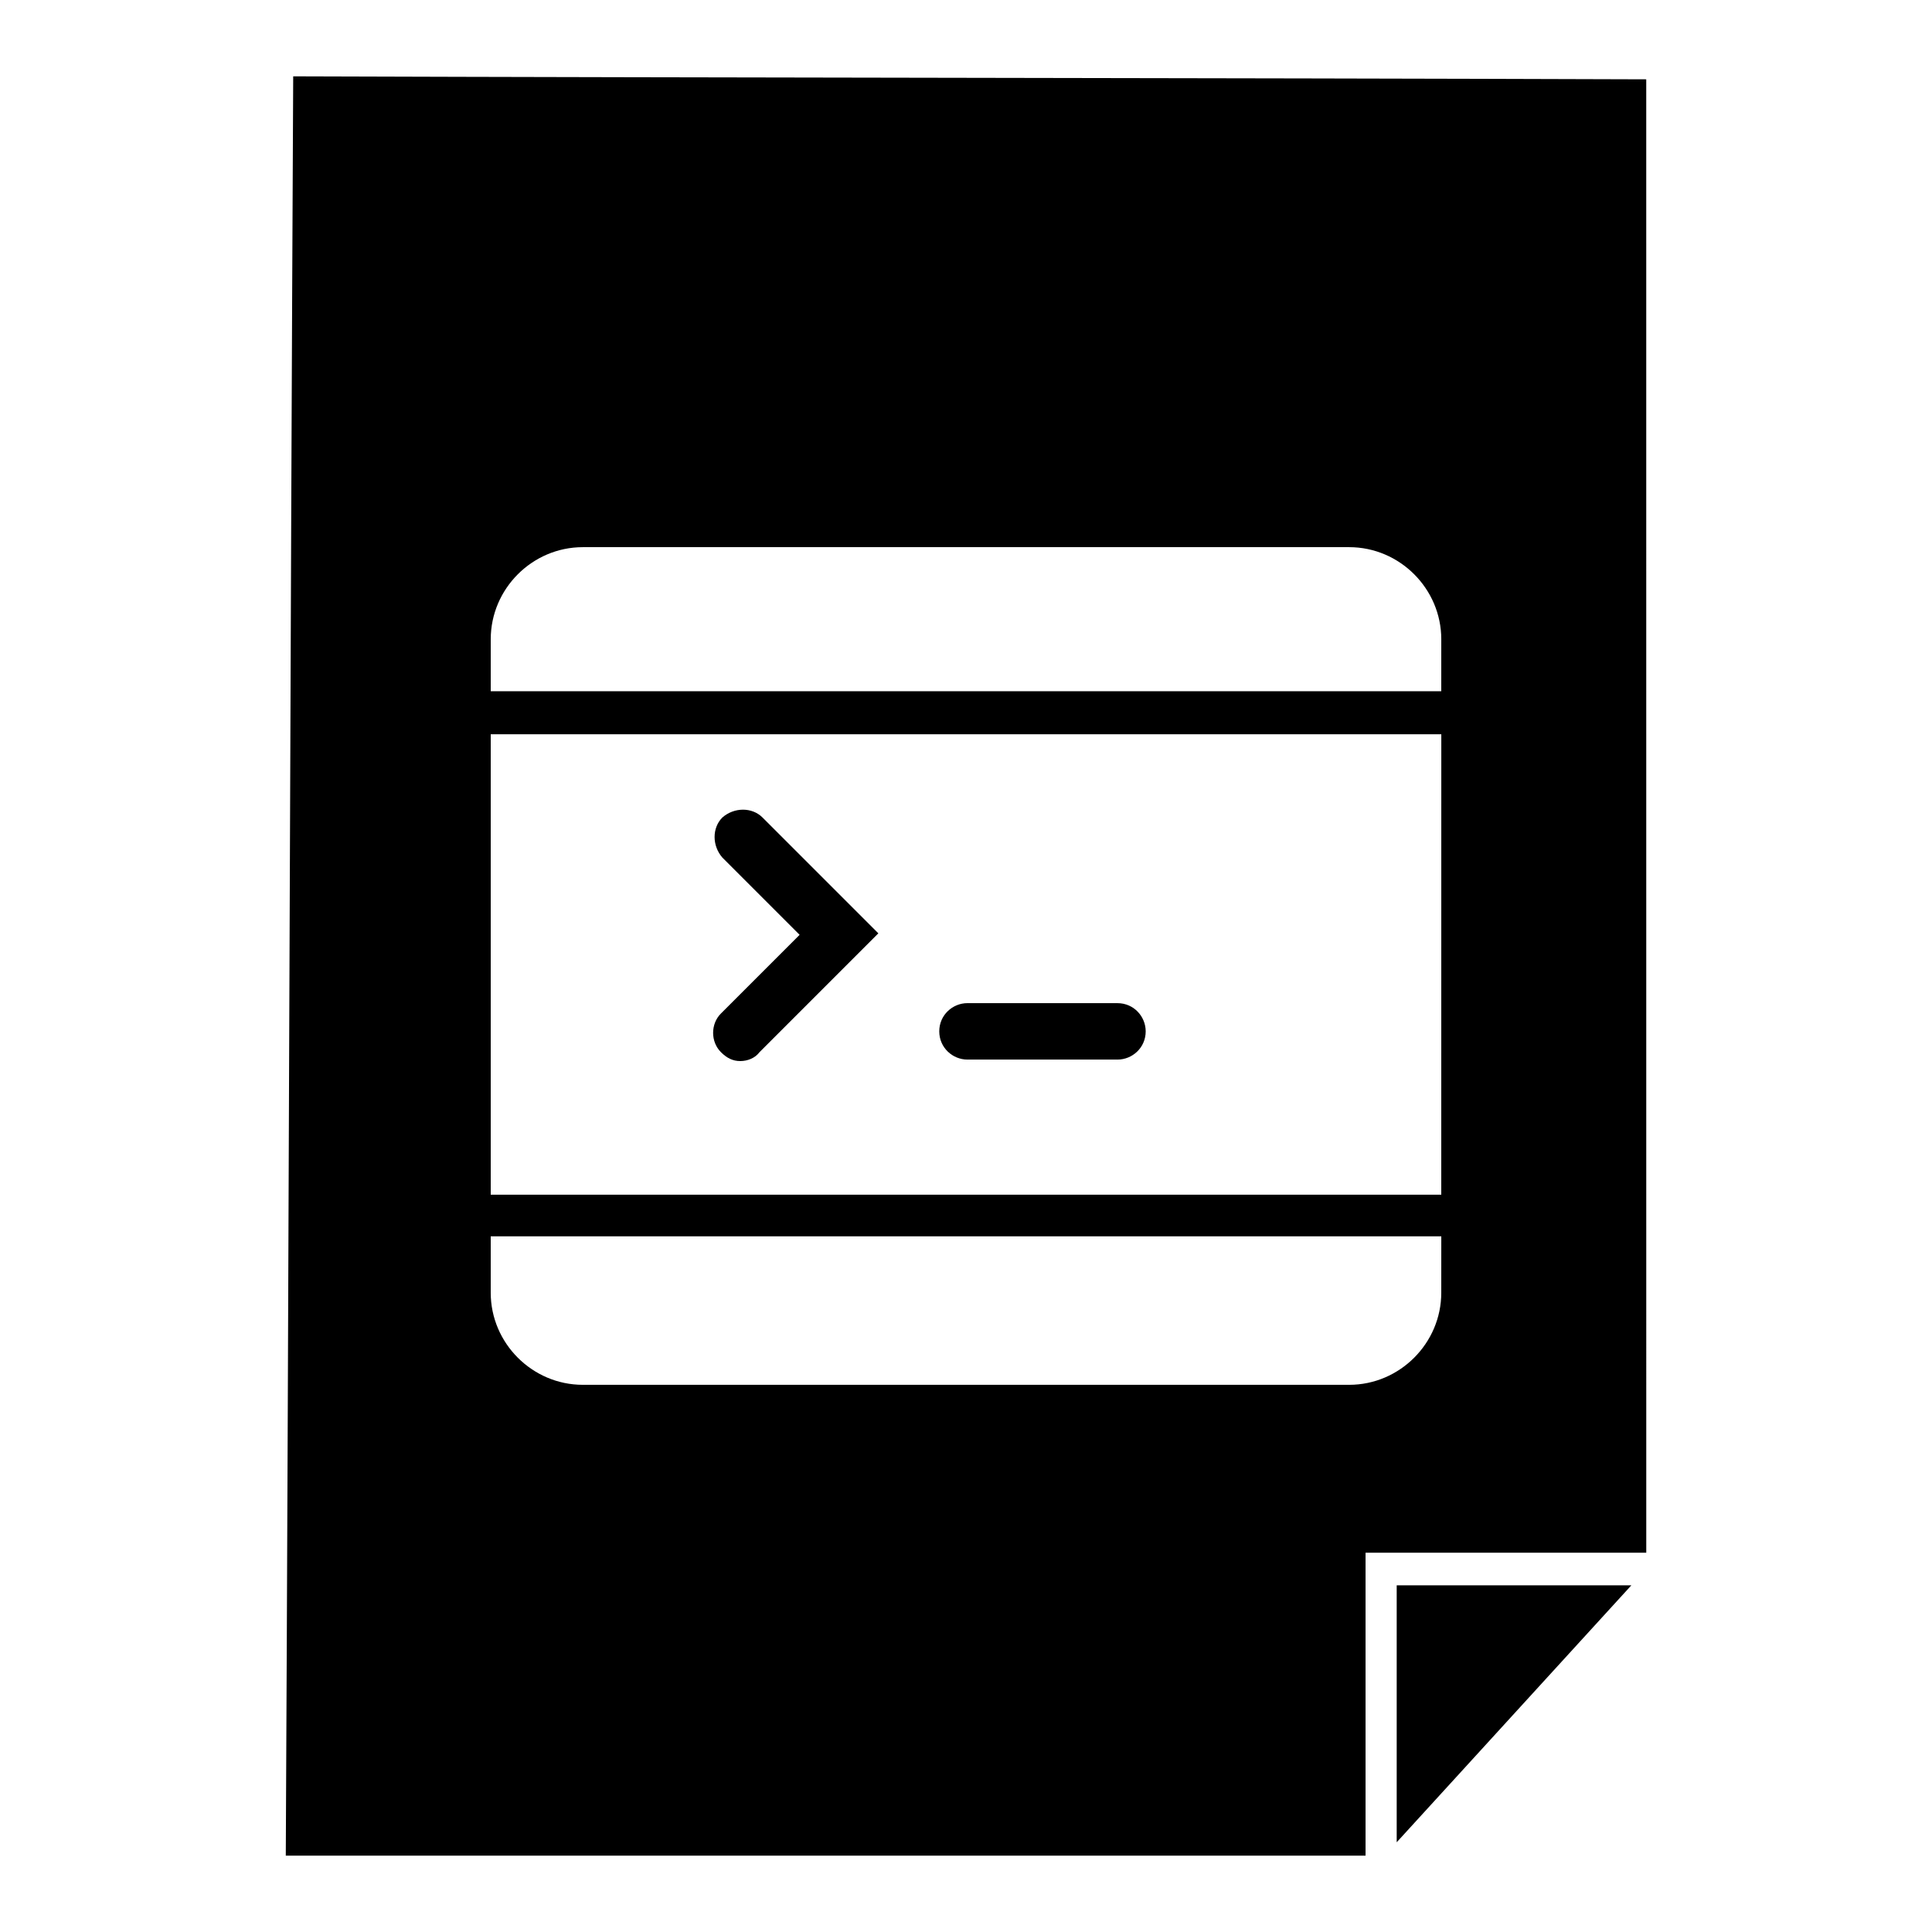 <?xml version="1.0" encoding="UTF-8"?>
<!-- Uploaded to: SVG Repo, www.svgrepo.com, Generator: SVG Repo Mixer Tools -->
<svg fill="#000000" width="800px" height="800px" version="1.1" viewBox="144 144 512 512" xmlns="http://www.w3.org/2000/svg">
 <g>
  <path d="m514.14 632.22v-68.094h62.188z"/>
  <path d="m400.39 424.8h39.754c3.938 0 7.477-3.148 7.477-7.477 0-3.938-3.148-7.477-7.477-7.477l-39.754-0.004c-3.938 0-7.477 3.148-7.477 7.477 0 4.332 3.543 7.481 7.477 7.481z"/>
  <path d="m580.27 165.02c-119.66-0.395-238.92-0.395-358.57-0.789-0.785 157.05-1.18 314.49-1.965 471.54h286.15v-80.293h74.391zm-54.32 321.57c0 13.383-11.02 24.402-24.402 24.402h-203.1c-13.383 0-24.402-11.02-24.402-24.402v-14.957h251.91zm0-25.977h-251.9v-122.02h251.91zm0-133.43h-251.9v-13.777c0-13.383 11.02-24.402 24.402-24.402h203.1c13.383 0 24.402 11.02 24.402 24.402z"/>
  <path d="m335.05 422.83c1.574 1.574 3.148 2.363 5.117 2.363s3.938-0.789 5.117-2.363l31.488-31.488-30.703-30.703c-2.754-2.754-7.477-2.754-10.629 0-2.754 2.754-2.754 7.477 0 10.629l20.469 20.469-20.859 20.859c-2.754 2.754-2.754 7.477 0 10.234z"/>
 </g>
</svg>